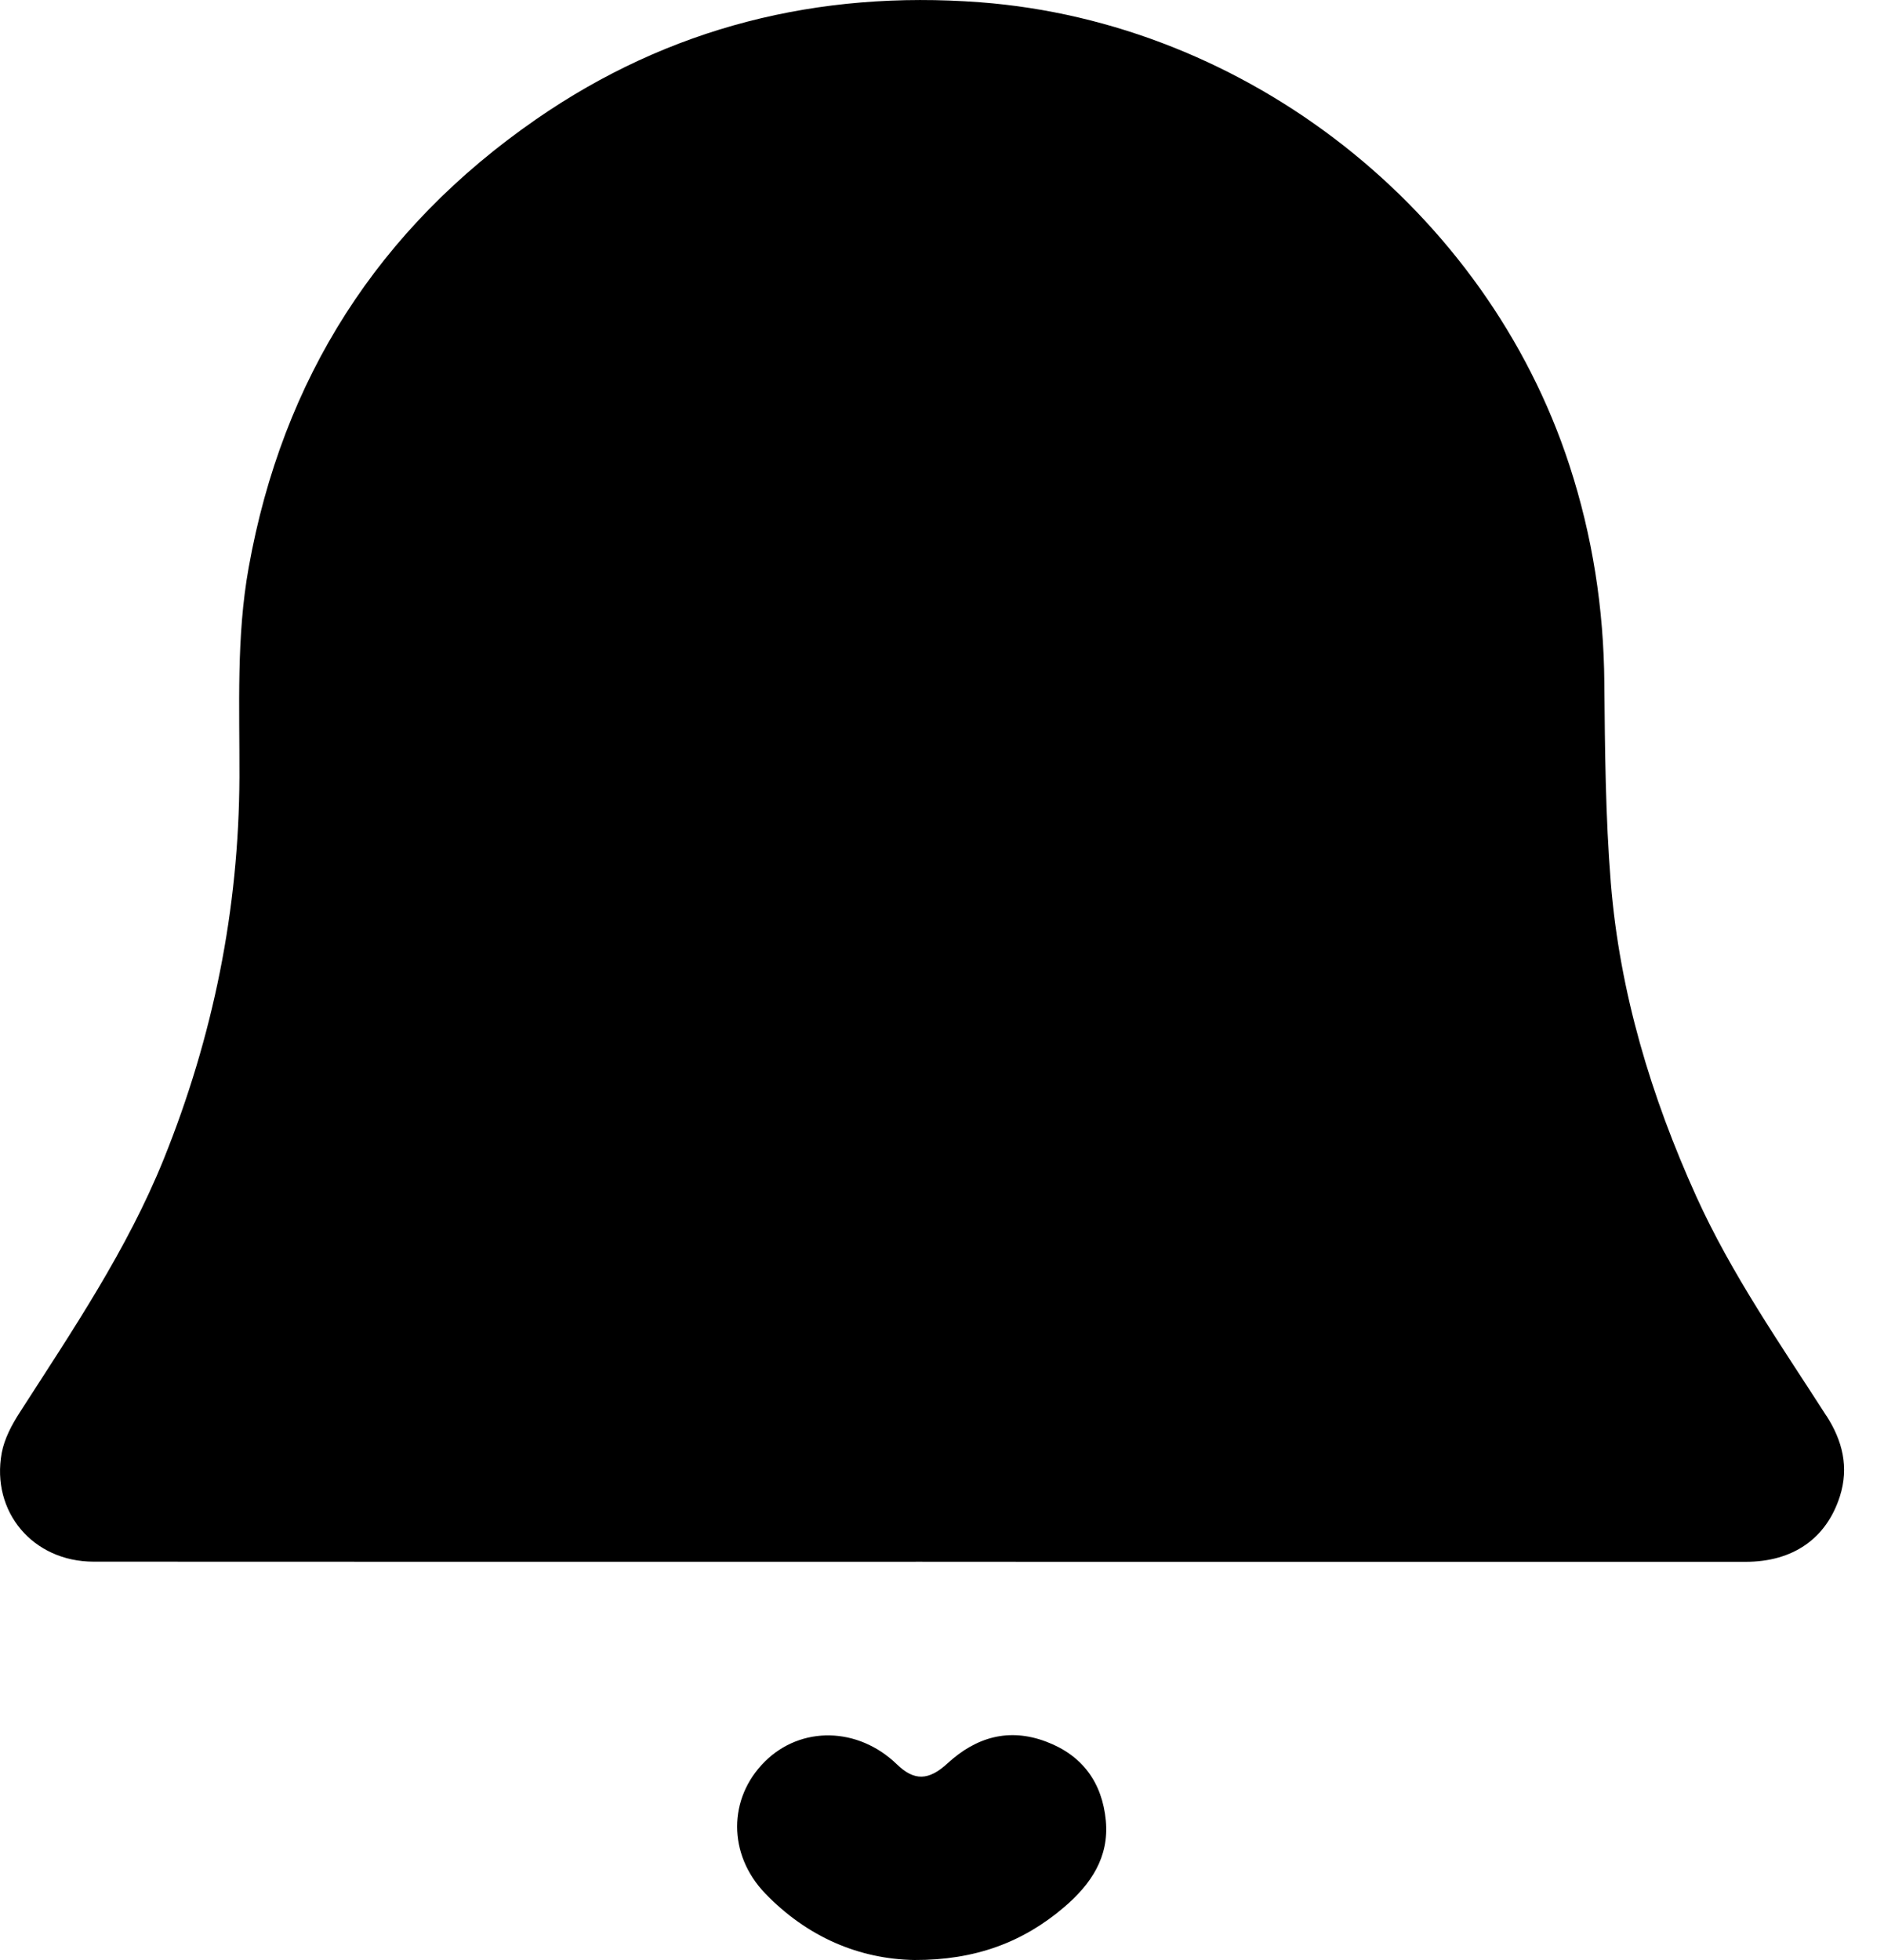 <svg width="25" height="26" viewBox="0 0 25 26" fill="none" xmlns="http://www.w3.org/2000/svg">
<g clip-path="url(#clip0_981_244)">
<path d="M12.134 26C11.402 25.988 10.711 25.696 10.152 25.115C9.657 24.599 9.66 23.855 10.148 23.369C10.628 22.891 11.387 22.906 11.902 23.405C12.132 23.627 12.323 23.622 12.574 23.391C12.953 23.043 13.387 22.917 13.881 23.103C14.363 23.284 14.626 23.646 14.674 24.152C14.719 24.639 14.474 24.997 14.122 25.298C13.572 25.768 12.935 26.003 12.134 26Z" fill="black"/>
<path d="M24.235 18.781C23.626 17.832 22.978 16.906 22.509 15.871C21.909 14.545 21.493 13.165 21.375 11.713C21.304 10.833 21.297 9.945 21.289 9.06C21.281 8.071 21.132 7.11 20.825 6.17C19.723 2.793 16.554 0.298 13.003 0.03C10.861 -0.131 8.881 0.359 7.113 1.583C5.019 3.033 3.749 5.022 3.3 7.528C3.134 8.451 3.18 9.382 3.177 10.31C3.17 12.064 2.829 13.748 2.173 15.375C1.686 16.581 0.961 17.649 0.263 18.735C0.157 18.899 0.058 19.085 0.023 19.273C-0.121 20.056 0.439 20.715 1.24 20.716C4.902 20.719 8.563 20.717 12.225 20.717C12.855 20.718 13.486 20.718 14.115 20.718C17.132 20.718 20.149 20.718 23.165 20.718C23.793 20.718 24.235 20.409 24.414 19.851C24.538 19.464 24.45 19.113 24.235 18.779V18.781Z" fill="black"/>
</g>
<defs>
<clipPath id="clip0_981_244">
<rect width="24.471" height="26" fill="white"/>
</clipPath>
</defs>
</svg>
